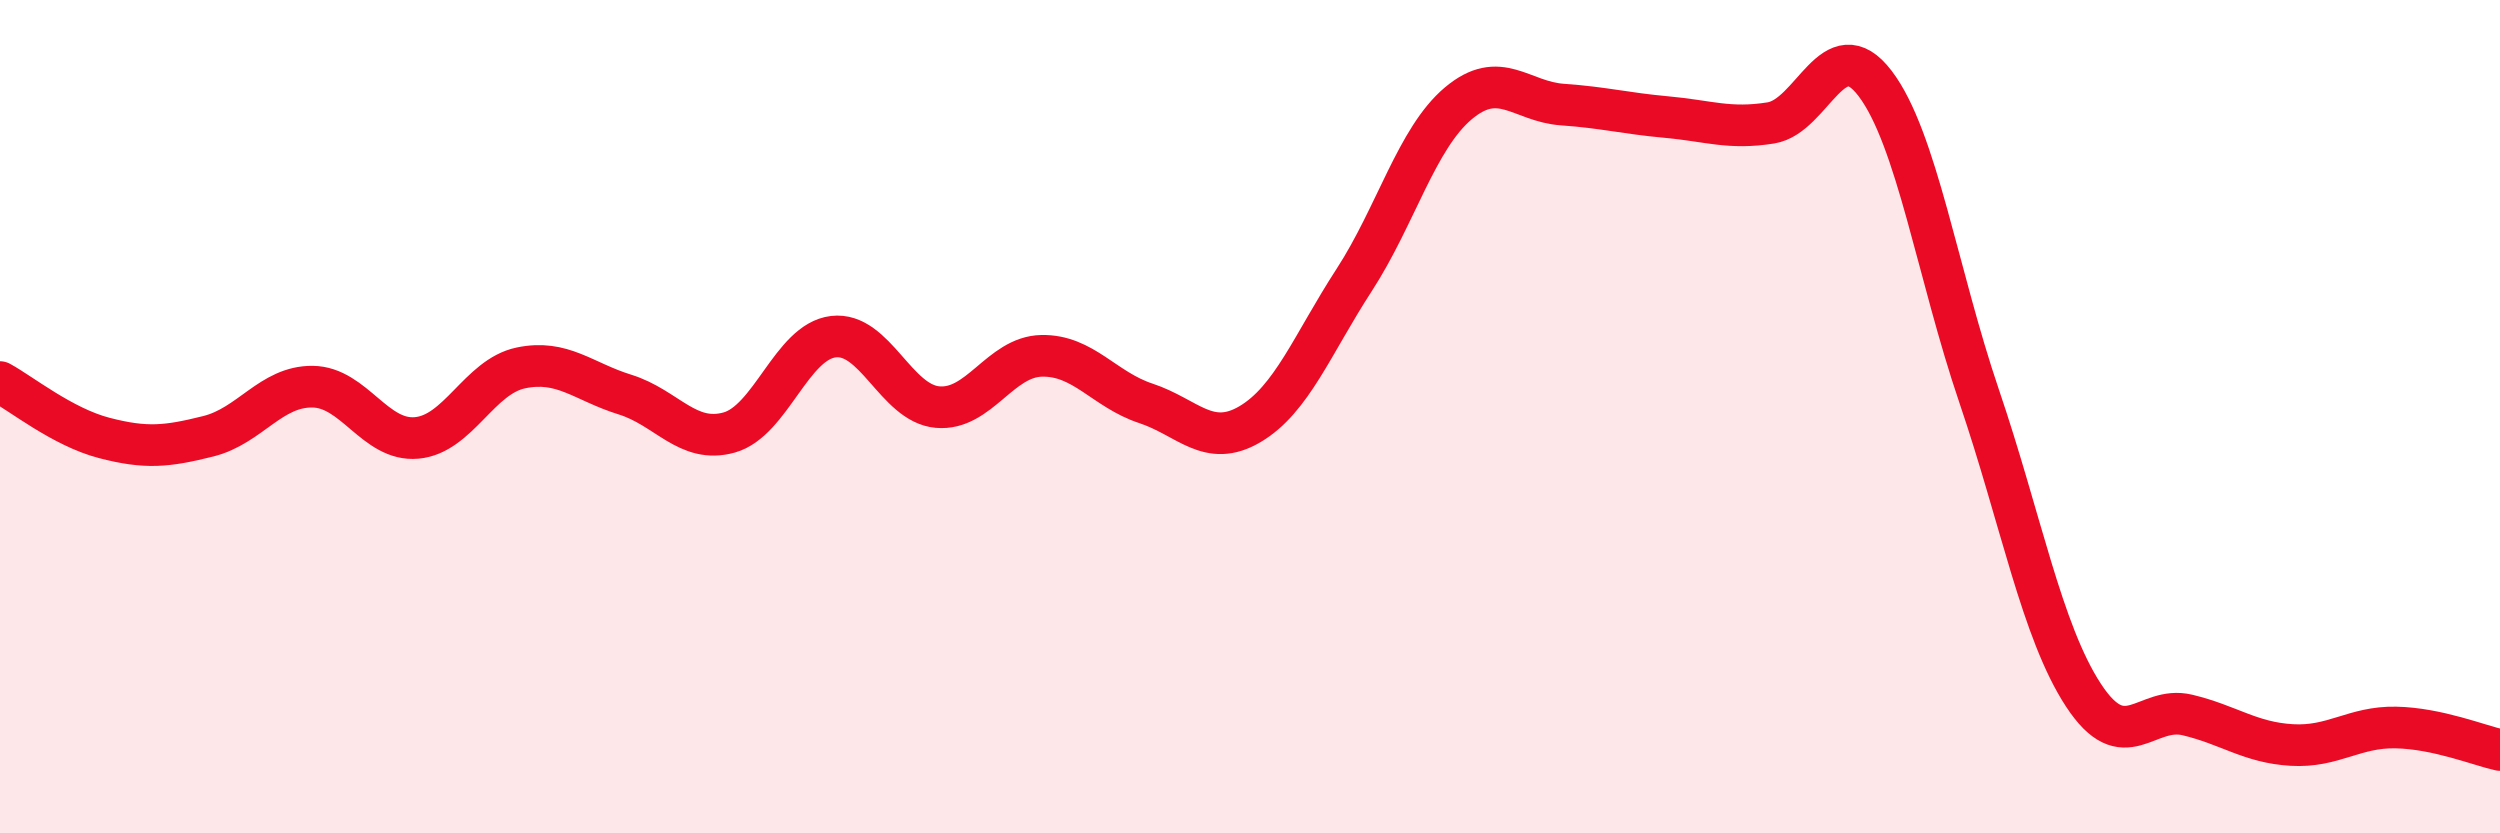 
    <svg width="60" height="20" viewBox="0 0 60 20" xmlns="http://www.w3.org/2000/svg">
      <path
        d="M 0,9.17 C 0.5,9.44 1.5,10.25 2.5,10.51 C 3.5,10.77 4,10.72 5,10.47 C 6,10.22 6.5,9.27 7.5,9.28 C 8.5,9.29 9,10.6 10,10.51 C 11,10.42 11.5,9.04 12.5,8.83 C 13.5,8.62 14,9.16 15,9.47 C 16,9.78 16.5,10.66 17.5,10.38 C 18.5,10.1 19,8.2 20,8.08 C 21,7.96 21.5,9.68 22.5,9.77 C 23.5,9.86 24,8.56 25,8.54 C 26,8.52 26.5,9.35 27.5,9.68 C 28.5,10.01 29,10.77 30,10.18 C 31,9.59 31.5,8.26 32.5,6.72 C 33.5,5.18 34,3.32 35,2.48 C 36,1.64 36.5,2.44 37.5,2.51 C 38.5,2.58 39,2.72 40,2.81 C 41,2.9 41.5,3.11 42.5,2.95 C 43.5,2.79 44,0.69 45,2 C 46,3.31 46.5,6.57 47.5,9.51 C 48.5,12.45 49,15.15 50,16.68 C 51,18.21 51.5,16.92 52.5,17.16 C 53.5,17.4 54,17.82 55,17.88 C 56,17.94 56.5,17.44 57.5,17.46 C 58.5,17.48 59.5,17.89 60,18L60 20L0 20Z"
        fill="#EB0A25"
        opacity="0.1"
        stroke-linecap="round"
        stroke-linejoin="round"
      />
      <path
        d="M 0,9.17 C 0.5,9.44 1.5,10.25 2.5,10.51 C 3.5,10.77 4,10.72 5,10.47 C 6,10.22 6.5,9.27 7.5,9.28 C 8.5,9.29 9,10.6 10,10.51 C 11,10.42 11.5,9.04 12.5,8.83 C 13.5,8.62 14,9.16 15,9.47 C 16,9.78 16.5,10.66 17.5,10.38 C 18.5,10.1 19,8.2 20,8.08 C 21,7.96 21.5,9.68 22.5,9.77 C 23.5,9.86 24,8.56 25,8.54 C 26,8.52 26.5,9.35 27.5,9.68 C 28.5,10.01 29,10.77 30,10.18 C 31,9.59 31.5,8.26 32.5,6.72 C 33.5,5.18 34,3.32 35,2.48 C 36,1.64 36.5,2.44 37.5,2.51 C 38.5,2.58 39,2.72 40,2.81 C 41,2.9 41.5,3.11 42.5,2.95 C 43.5,2.79 44,0.69 45,2 C 46,3.31 46.5,6.57 47.5,9.51 C 48.5,12.45 49,15.15 50,16.68 C 51,18.21 51.5,16.92 52.5,17.16 C 53.5,17.4 54,17.82 55,17.88 C 56,17.94 56.5,17.44 57.5,17.46 C 58.5,17.48 59.5,17.89 60,18"
        stroke="#EB0A25"
        stroke-width="1"
        fill="none"
        stroke-linecap="round"
        stroke-linejoin="round"
      />
    </svg>
  
